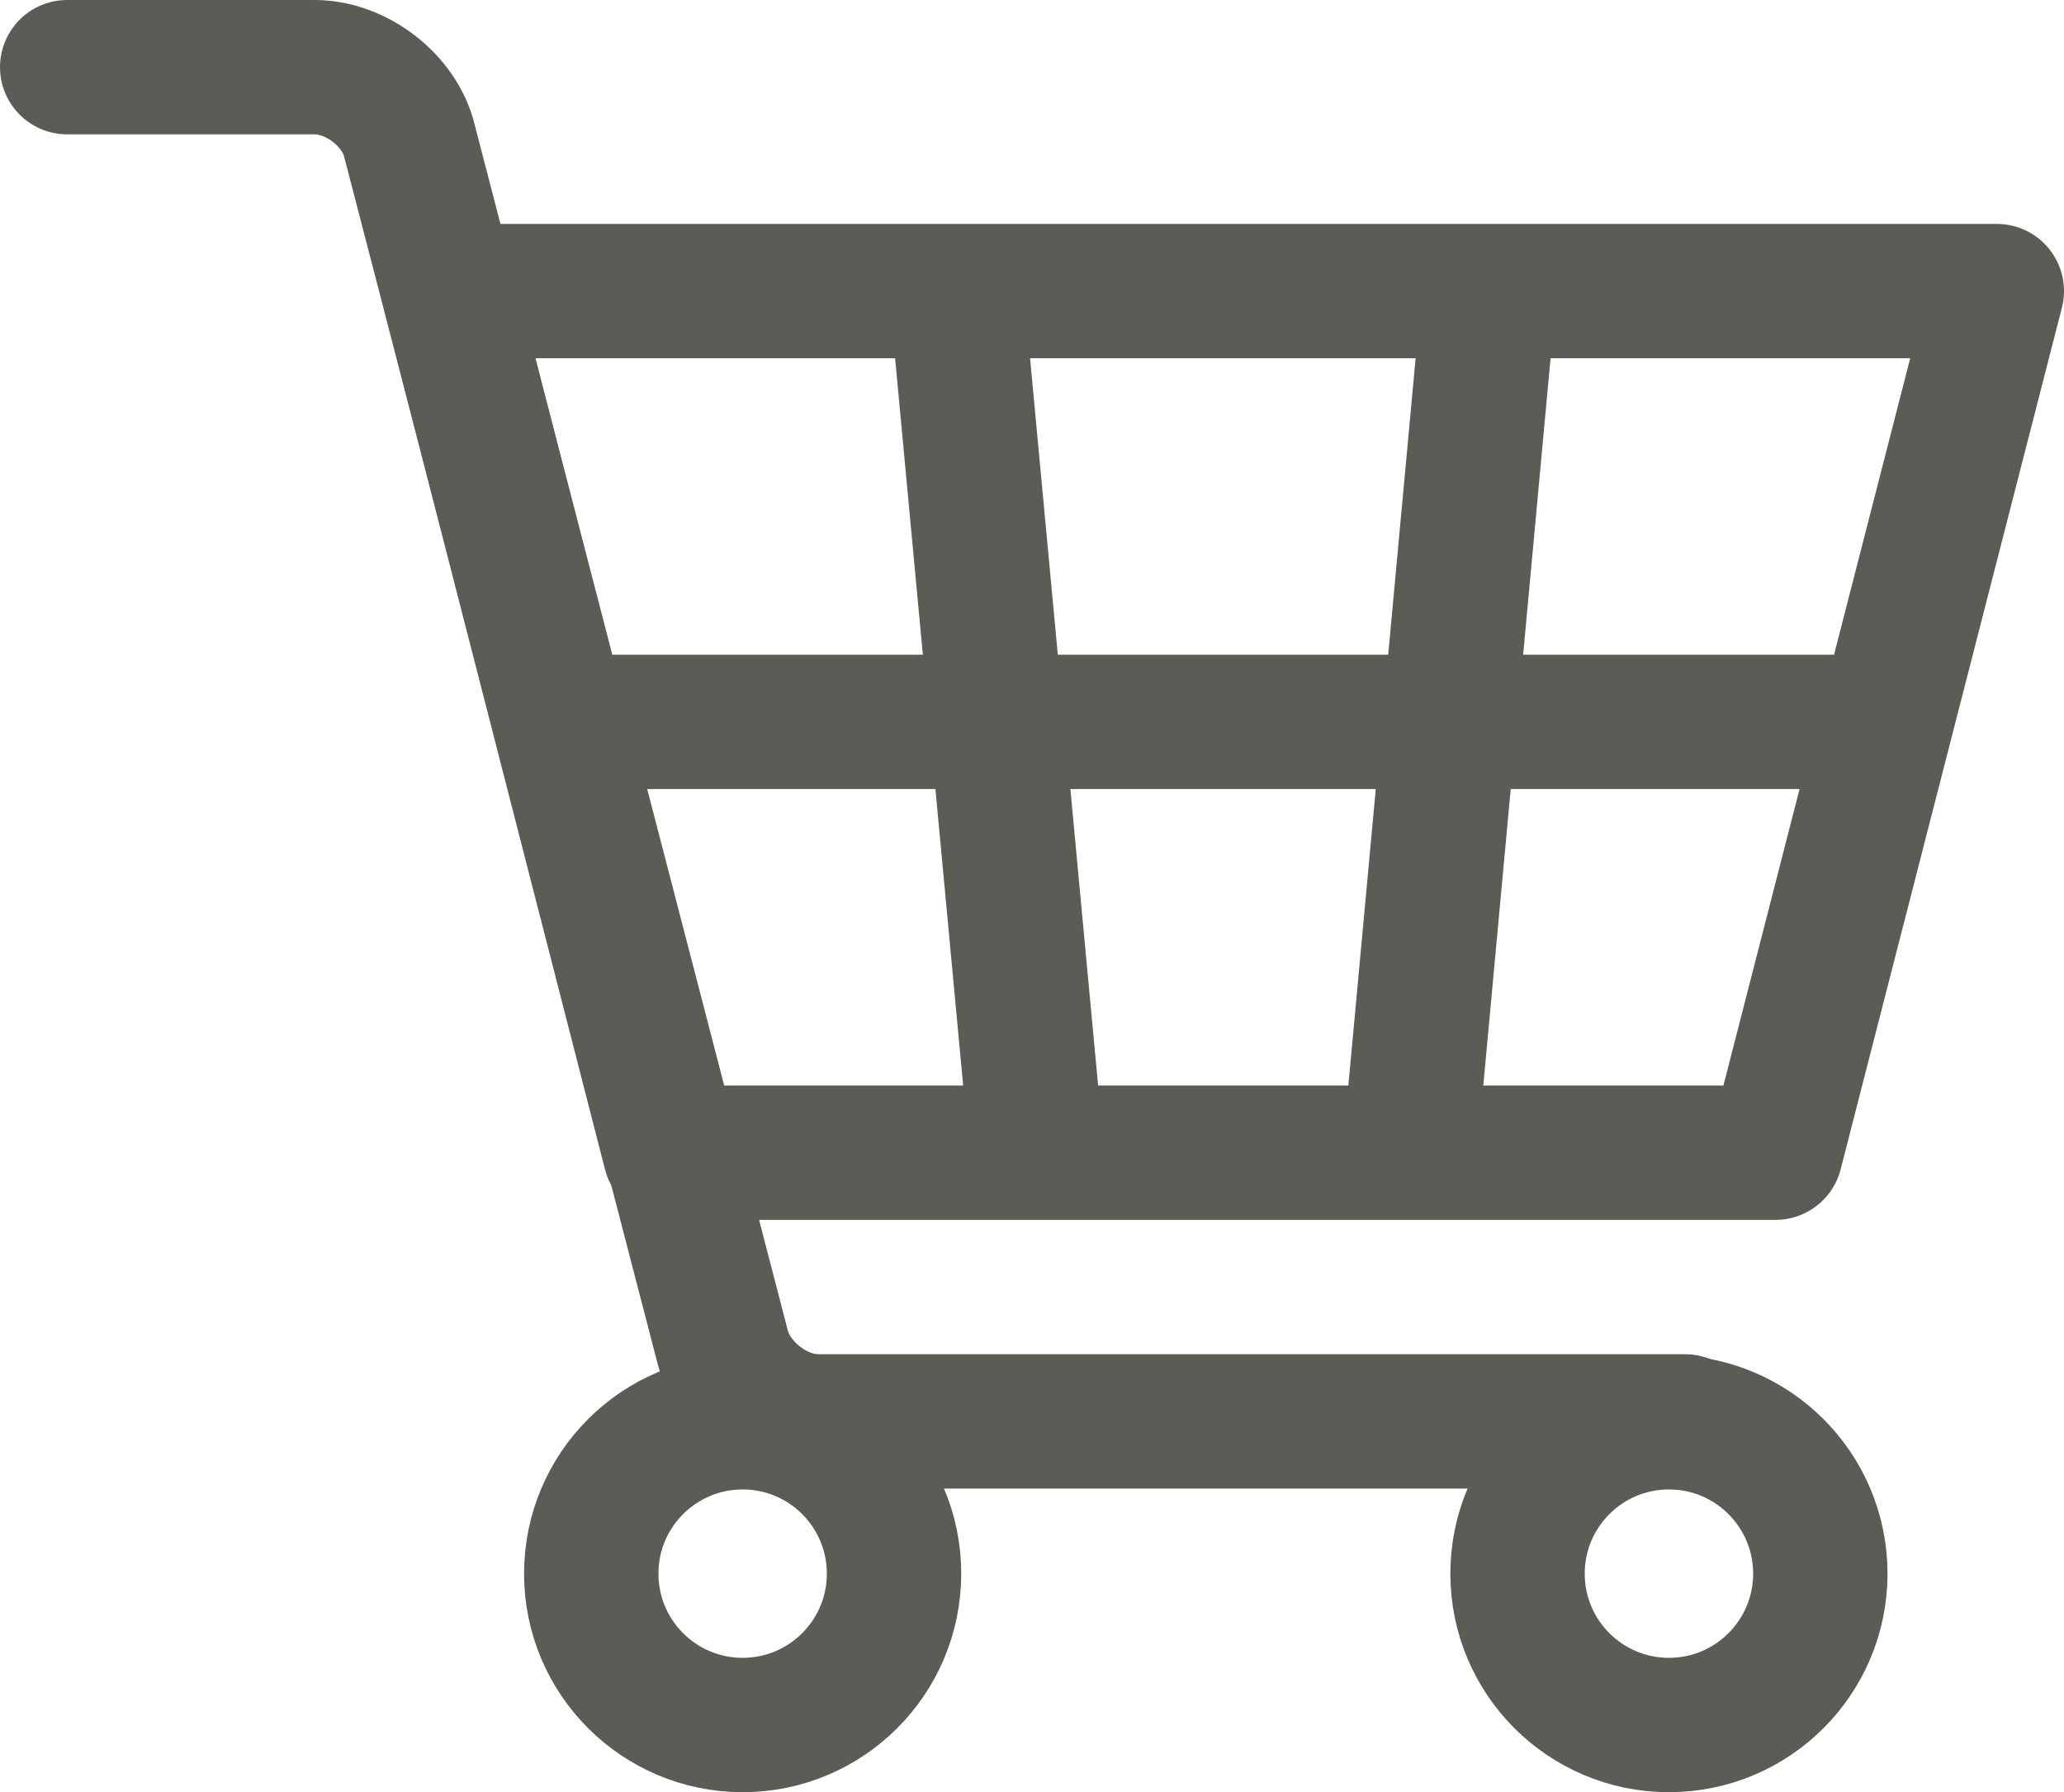 <?xml version="1.0" encoding="UTF-8"?>
<svg id="_レイヤー_1" data-name="レイヤー 1" xmlns="http://www.w3.org/2000/svg" viewBox="0 0 23.04 20.01">
  <defs>
    <style>
      .cls-1 {
        fill: none;
        stroke: #5d5b56;
        stroke-linecap: round;
        stroke-linejoin: round;
        stroke-width: 1.5px;
      }
    </style>
  </defs>
  <path class="cls-1" d="m.75.75h2.76c.47,0,.95.37,1.06.82l3.5,13.48c.12.45.6.82,1.06.82h9.68"/>
  <circle class="cls-1" cx="8.29" cy="17.57" r="1.69"/>
  <circle class="cls-1" cx="18.63" cy="17.57" r="1.69"/>
  <polygon class="cls-1" points="19.82 12.87 7.48 12.87 5.01 3.25 22.29 3.25 19.82 12.87"/>
  <line class="cls-1" x1="6.29" y1="8.06" x2="21.01" y2="8.06"/>
  <g>
    <line class="cls-1" x1="10.69" y1="3.41" x2="11.56" y2="12.71"/>
    <line class="cls-1" x1="15.75" y1="12.71" x2="16.61" y2="3.41"/>
  </g>
</svg>